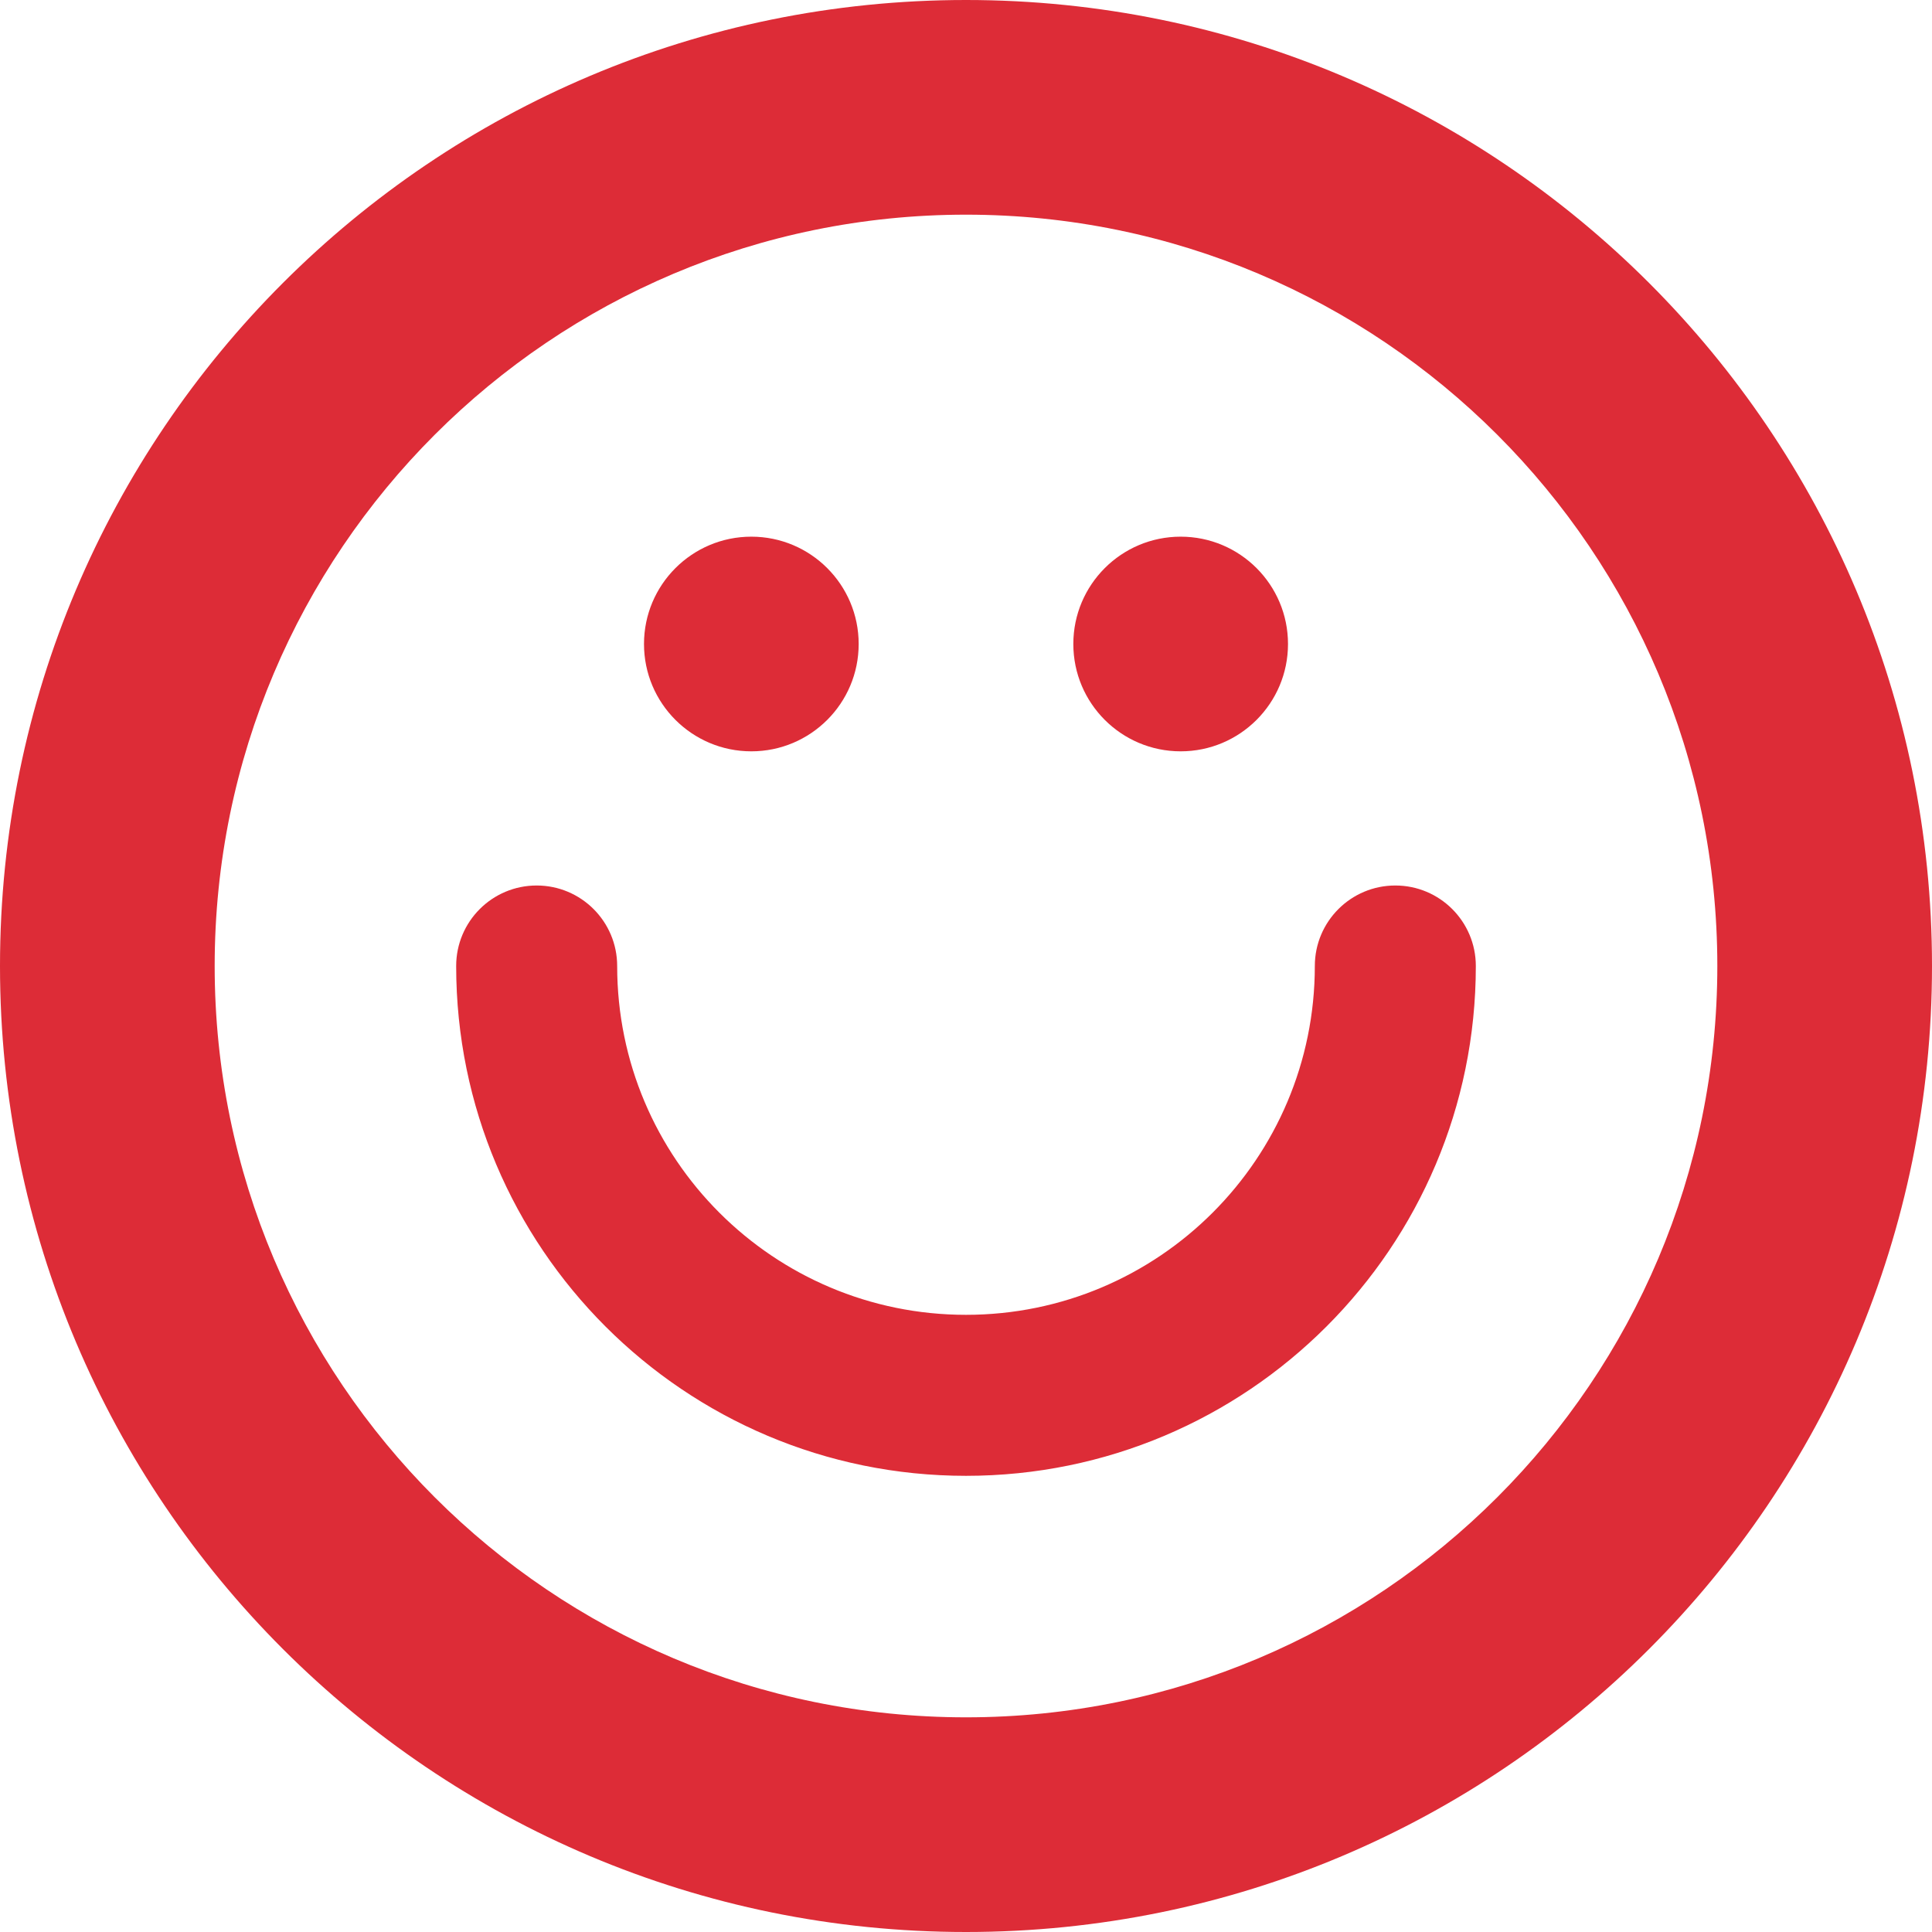 <svg width="150" height="150" viewBox="0 0 150 150" fill="none" xmlns="http://www.w3.org/2000/svg">
<g clip-path="url(#clip0_1_1481)">
<path fill-rule="evenodd" clip-rule="evenodd" d="M133.333 75C133.333 107.217 107.217 133.333 75 133.333C42.783 133.333 16.667 107.217 16.667 75C16.667 42.783 42.783 16.667 75 16.667C107.217 16.667 133.333 42.783 133.333 75ZM150 75C150 116.421 116.421 150 75 150C33.579 150 0 116.421 0 75C0 33.579 33.579 0 75 0C116.421 0 150 33.579 150 75ZM58.333 58.333C62.936 58.333 66.667 54.602 66.667 50C66.667 45.398 62.936 41.667 58.333 41.667C53.731 41.667 50 45.398 50 50C50 54.602 53.731 58.333 58.333 58.333ZM100 50C100 54.602 96.269 58.333 91.667 58.333C87.064 58.333 83.333 54.602 83.333 50C83.333 45.398 87.064 41.667 91.667 41.667C96.269 41.667 100 45.398 100 50ZM47.917 75C47.917 71.548 45.118 68.75 41.667 68.75C38.215 68.75 35.417 71.548 35.417 75C35.417 96.861 53.139 114.583 75 114.583C96.861 114.583 114.583 96.861 114.583 75C114.583 71.548 111.785 68.75 108.333 68.75C104.882 68.75 102.083 71.548 102.083 75C102.083 89.958 89.958 102.083 75 102.083C60.042 102.083 47.917 89.958 47.917 75Z" fill="#DD2C37"/>
</g>
<defs>
<clipPath id="clip0_1_1481">
<rect width="150" height="150" fill="white"/>
</clipPath>
</defs>
</svg>
